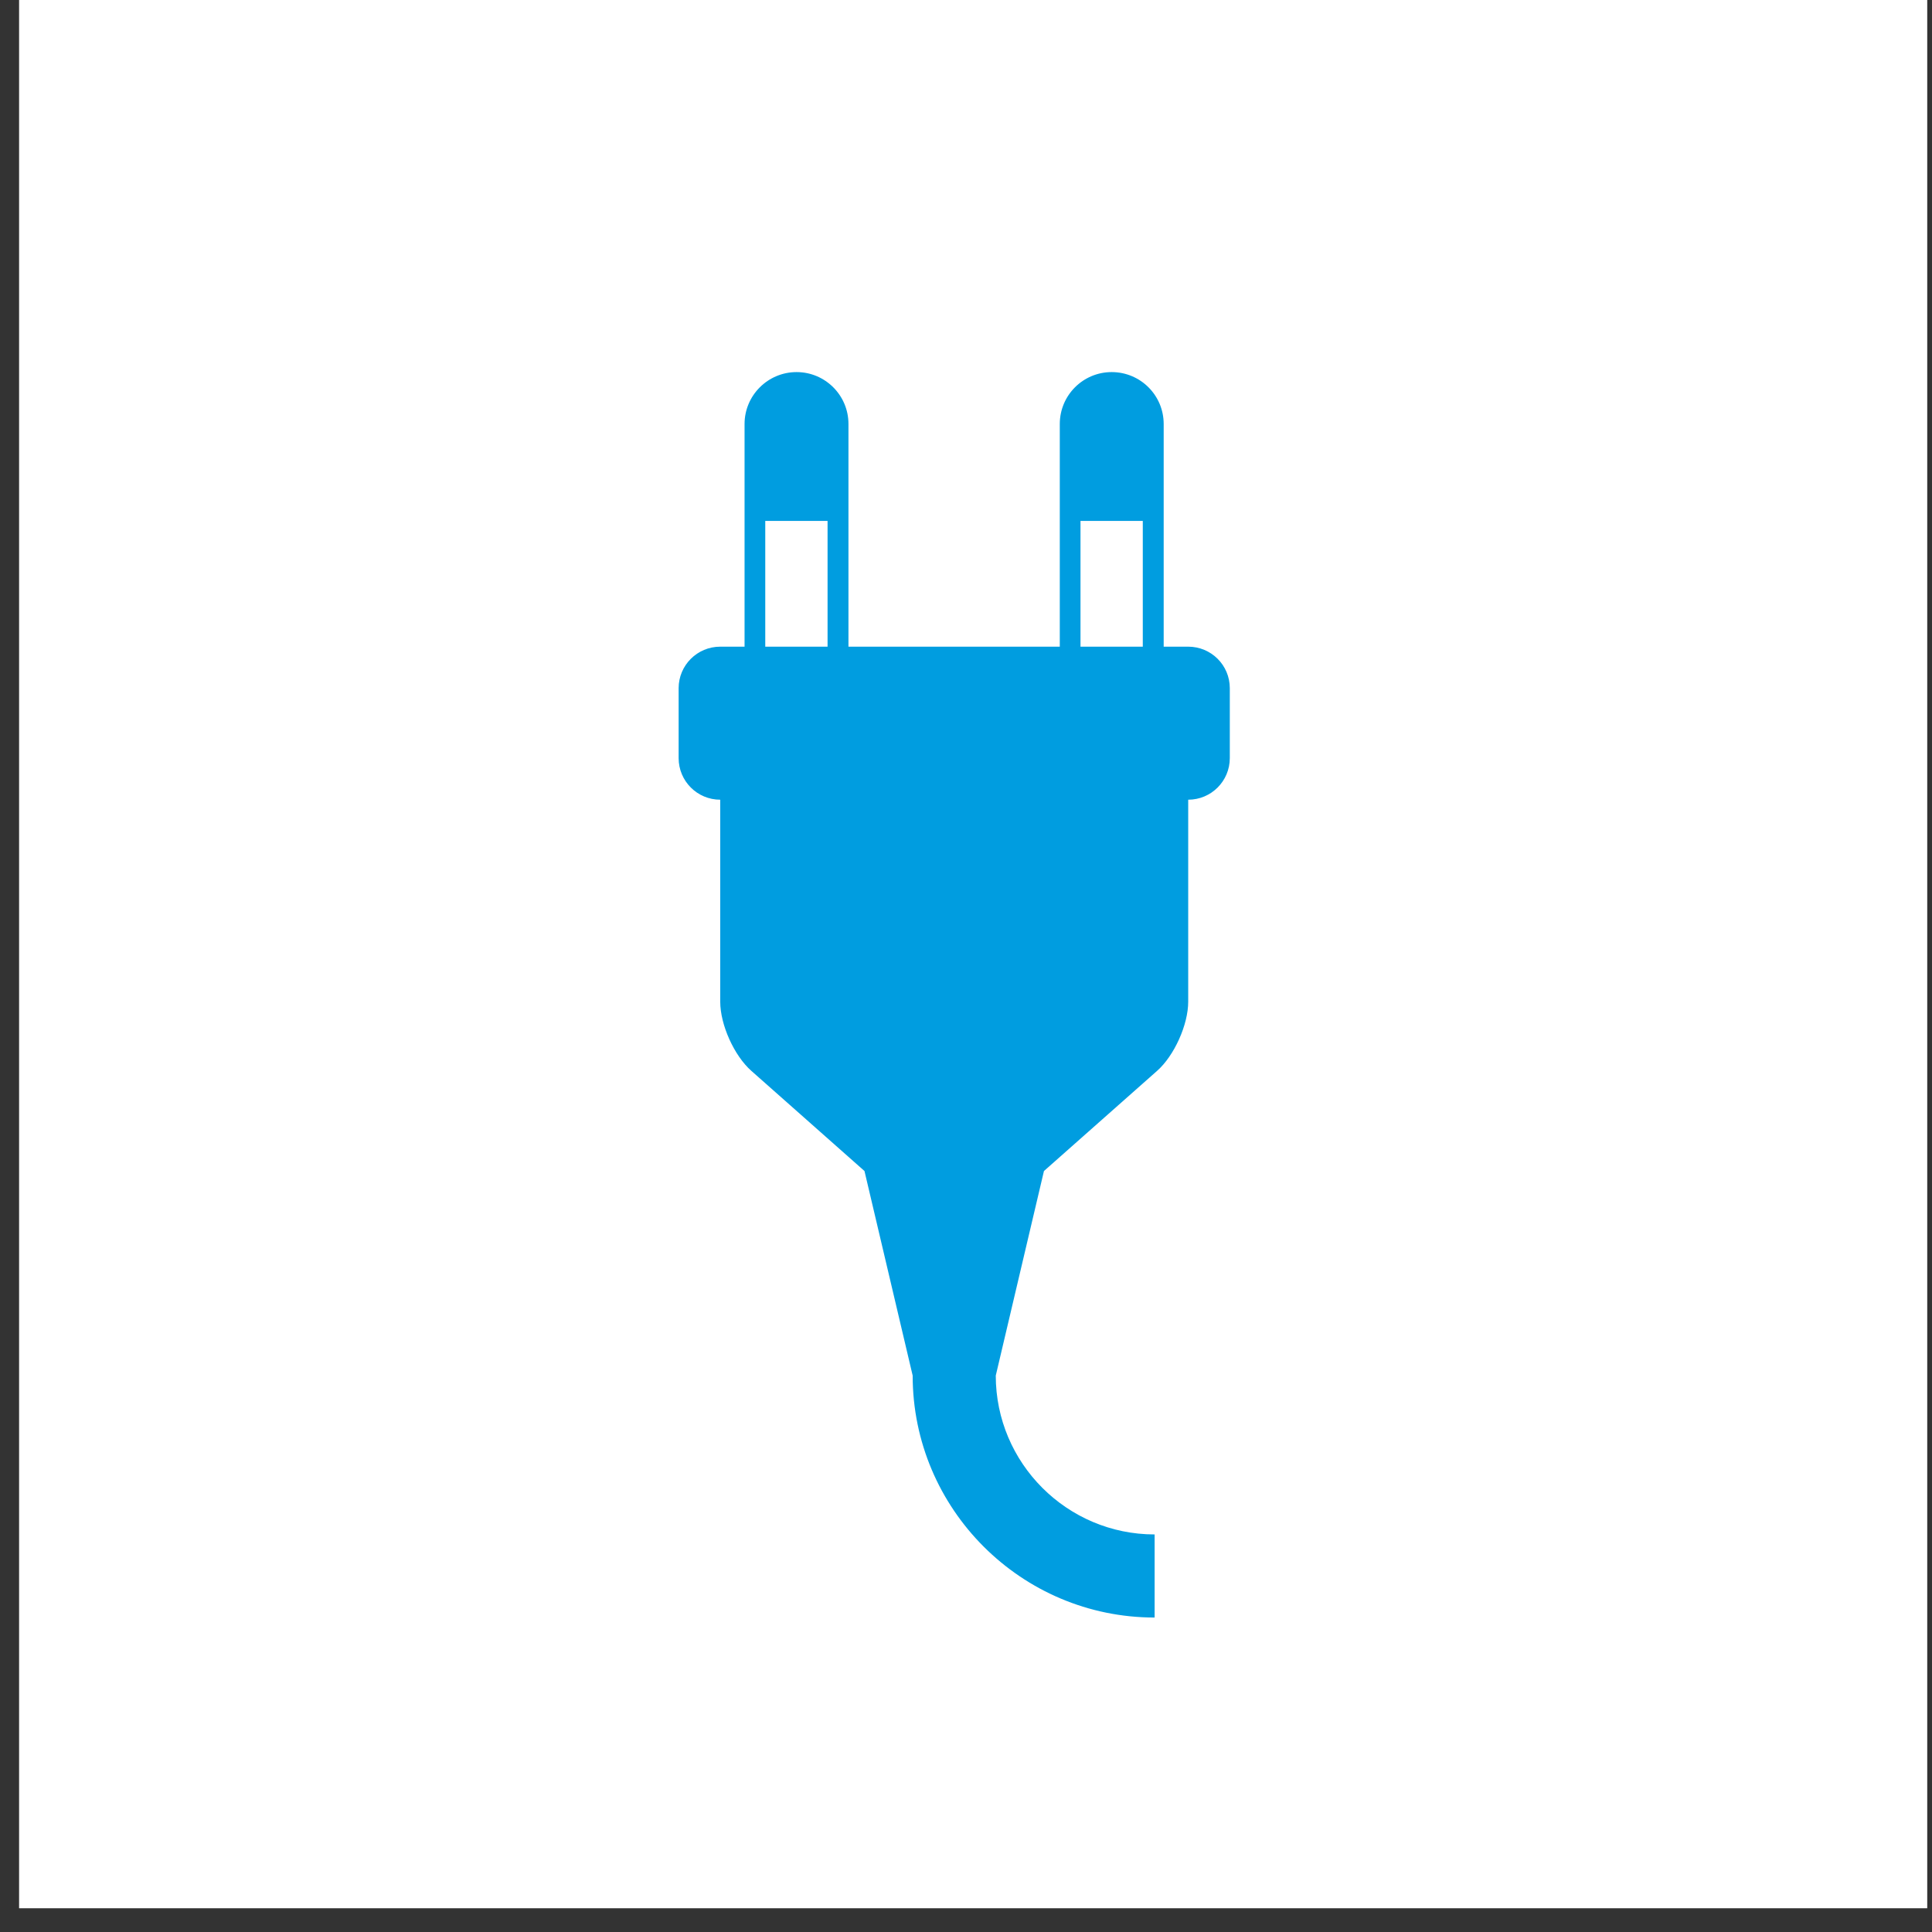 <svg width="81" height="81" viewBox="0 0 81 81" fill="none" xmlns="http://www.w3.org/2000/svg">
<rect x="0" y="0" width="81" height="81" fill="#333333" stroke="none"/>
<path d="M80.8 0H0.8V80.004H80.8V0Z" fill="white"/>
<path d="M49.808 27.112H48.788V17.776C48.788 16.572 47.812 15.6 46.608 15.6C45.404 15.6 44.432 16.576 44.432 17.776V27.112H35.572V17.776C35.572 16.572 34.596 15.6 33.396 15.6C32.196 15.6 31.216 16.576 31.216 17.776V27.112H30.196C29.232 27.112 28.452 27.892 28.452 28.852V31.784C28.452 32.748 29.232 33.528 30.196 33.528V42C30.196 42.964 30.78 44.26 31.5 44.896L36.244 49.096L38.264 57.672C38.264 63.264 42.816 67.816 48.408 67.816V64.332C44.736 64.332 41.748 61.344 41.748 57.672L43.768 49.096L48.512 44.896C49.232 44.26 49.816 42.96 49.816 42V33.528C50.78 33.528 51.56 32.748 51.56 31.784V28.852C51.56 27.888 50.78 27.112 49.816 27.112H49.808ZM45.3 21.84H47.912V27.112H45.3V21.84ZM32.084 21.84H34.696V27.112H32.084V21.84Z" fill="#009DE0"/>
</svg>
